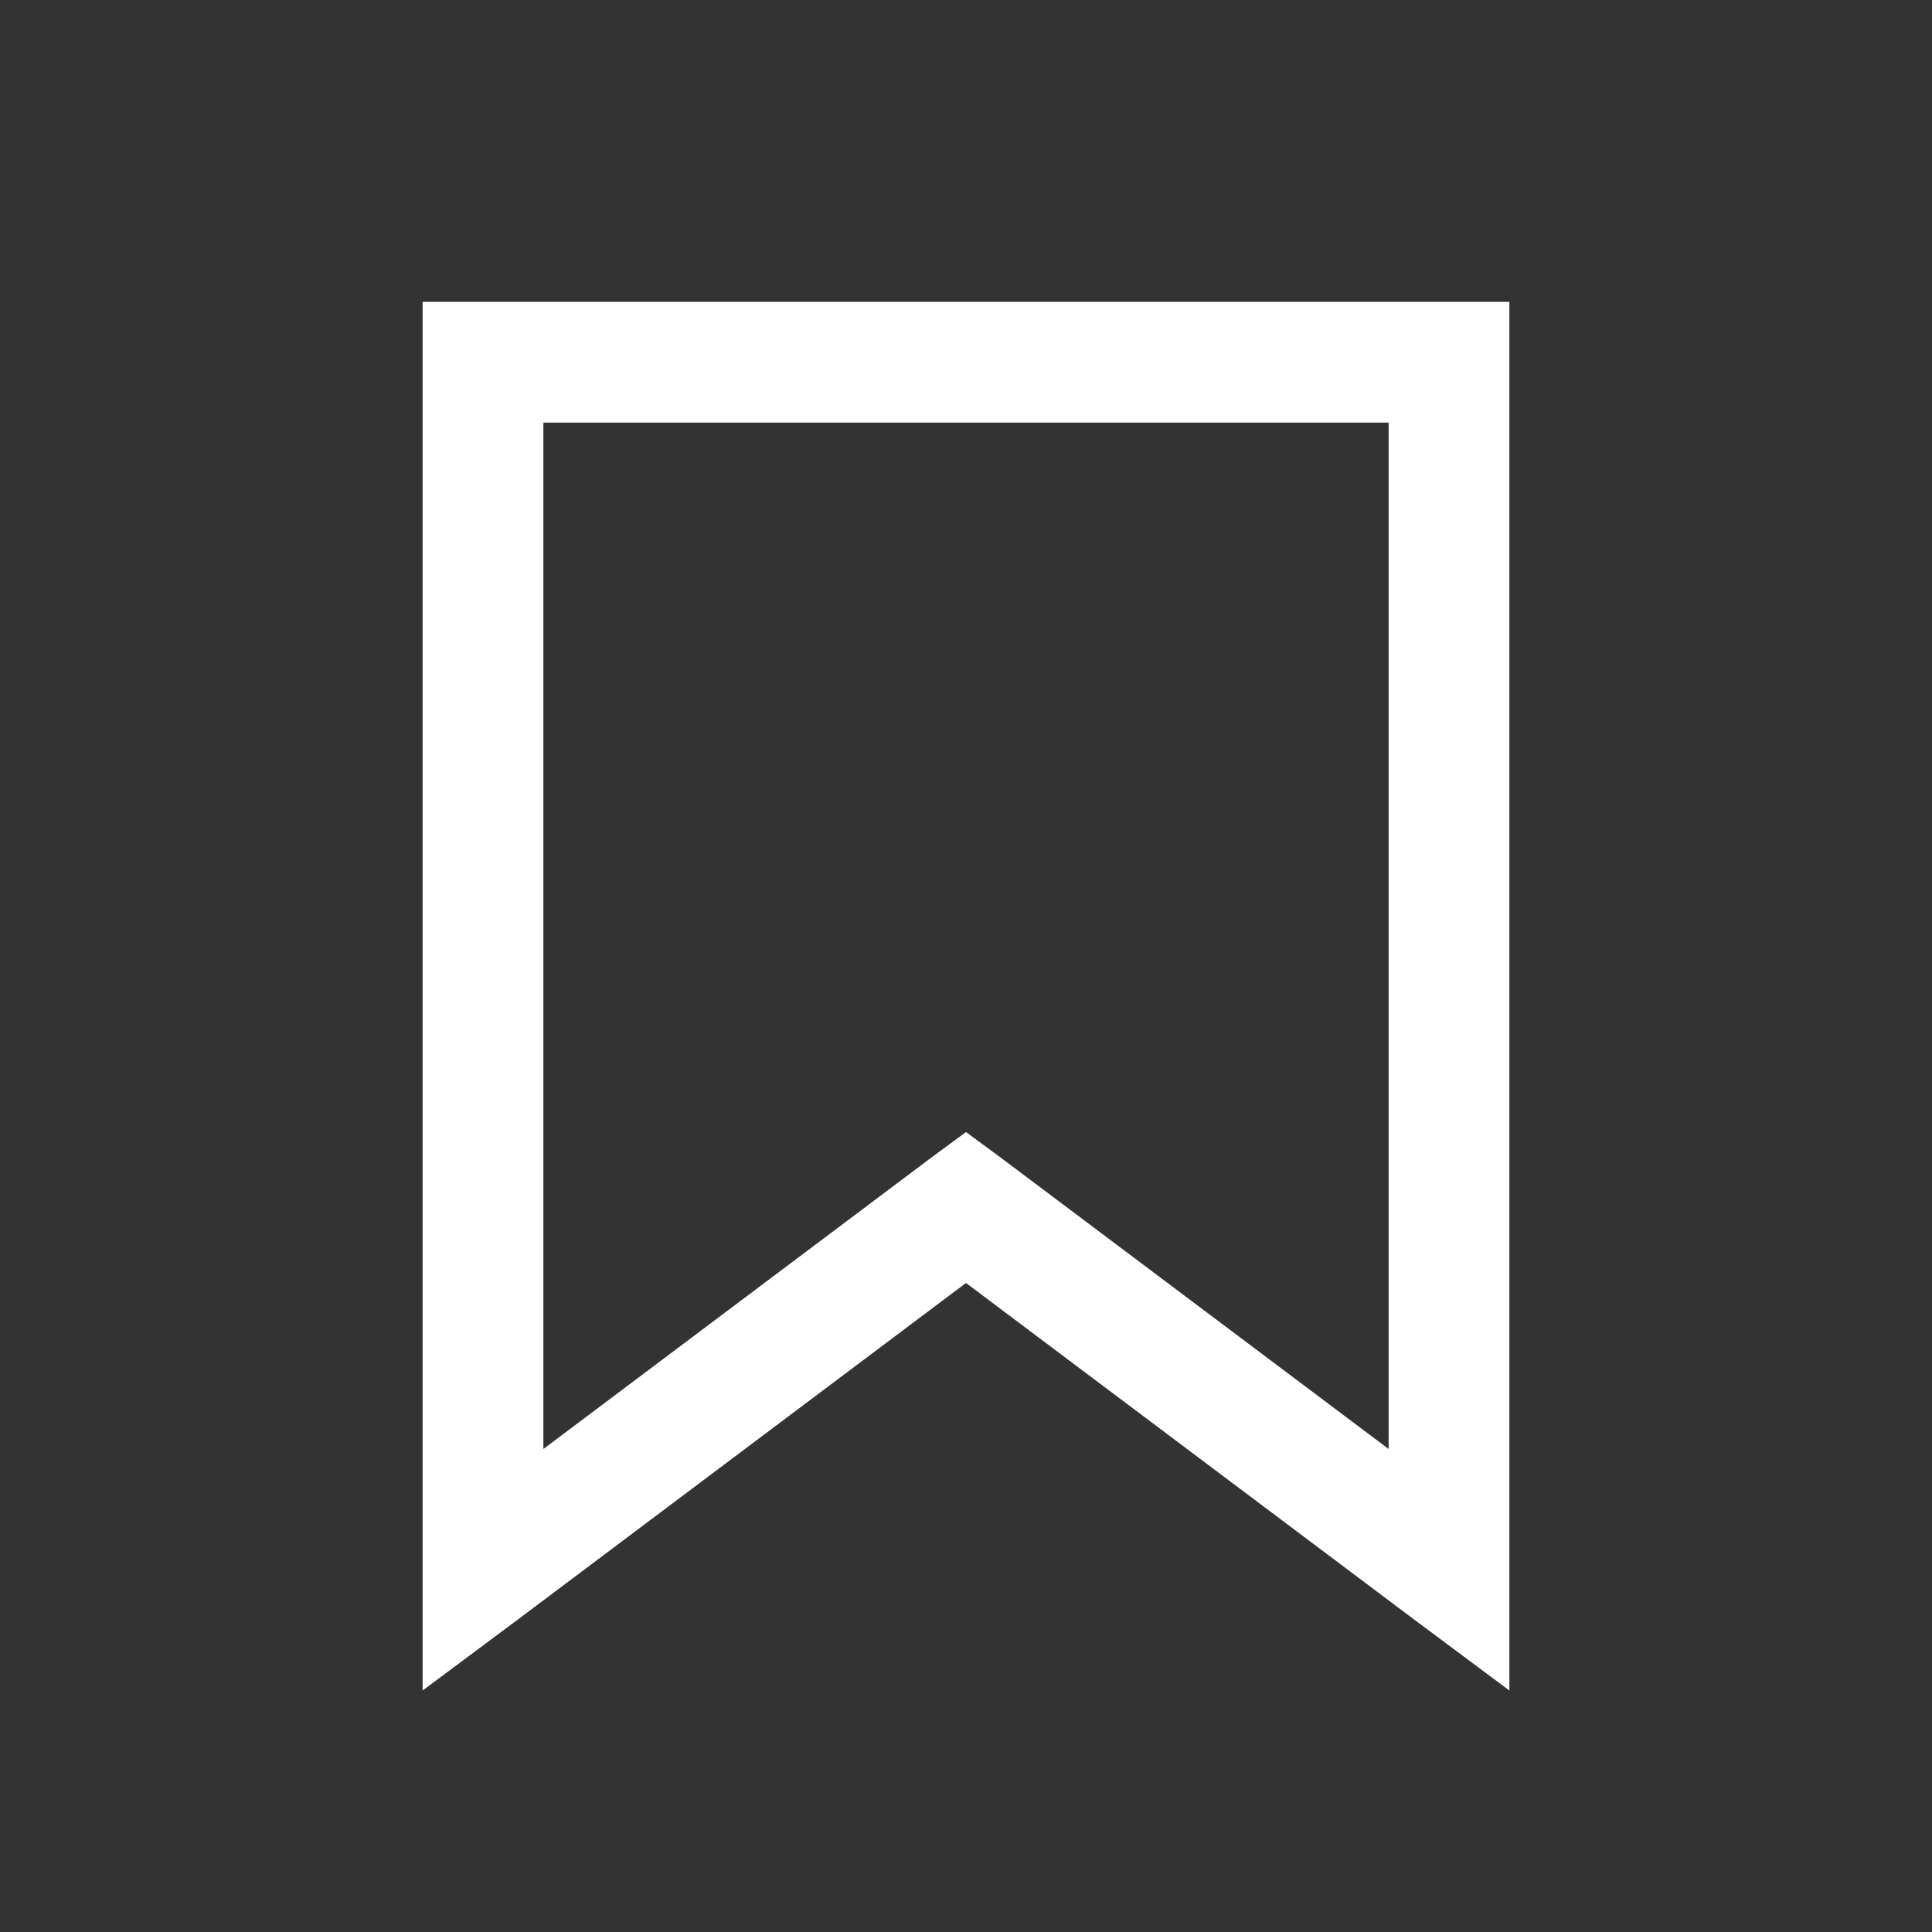 <?xml version="1.0" encoding="UTF-8"?>
<svg width="32px" height="32px" viewBox="0 0 32 32" version="1.1" xmlns="http://www.w3.org/2000/svg" xmlns:xlink="http://www.w3.org/1999/xlink">
    <rect x="0" y="0" width="32" height="32" fill="#333333" stroke="none"/>
    <!-- Generator: Sketch 51 (57462) - http://www.bohemiancoding.com/sketch -->
    <title>ribbon-icon-white</title>
    <desc>Created with Sketch.</desc>
    <defs></defs>
    <g id="ribbon-icon" stroke="none" stroke-width="1" fill="none" fill-rule="evenodd">
        <path d="M7,5 L7,28 L8.594,26.812 L16,21.25 L23.406,26.812 L25,28 L25,5 L7,5 Z M9,7 L23,7 L23,24 L16.594,19.188 L16,18.75 L15.406,19.188 L9,24 L9,7 Z" id="icon" fill="#FFFFFF" fill-rule="nonzero"></path>
    </g>
</svg>